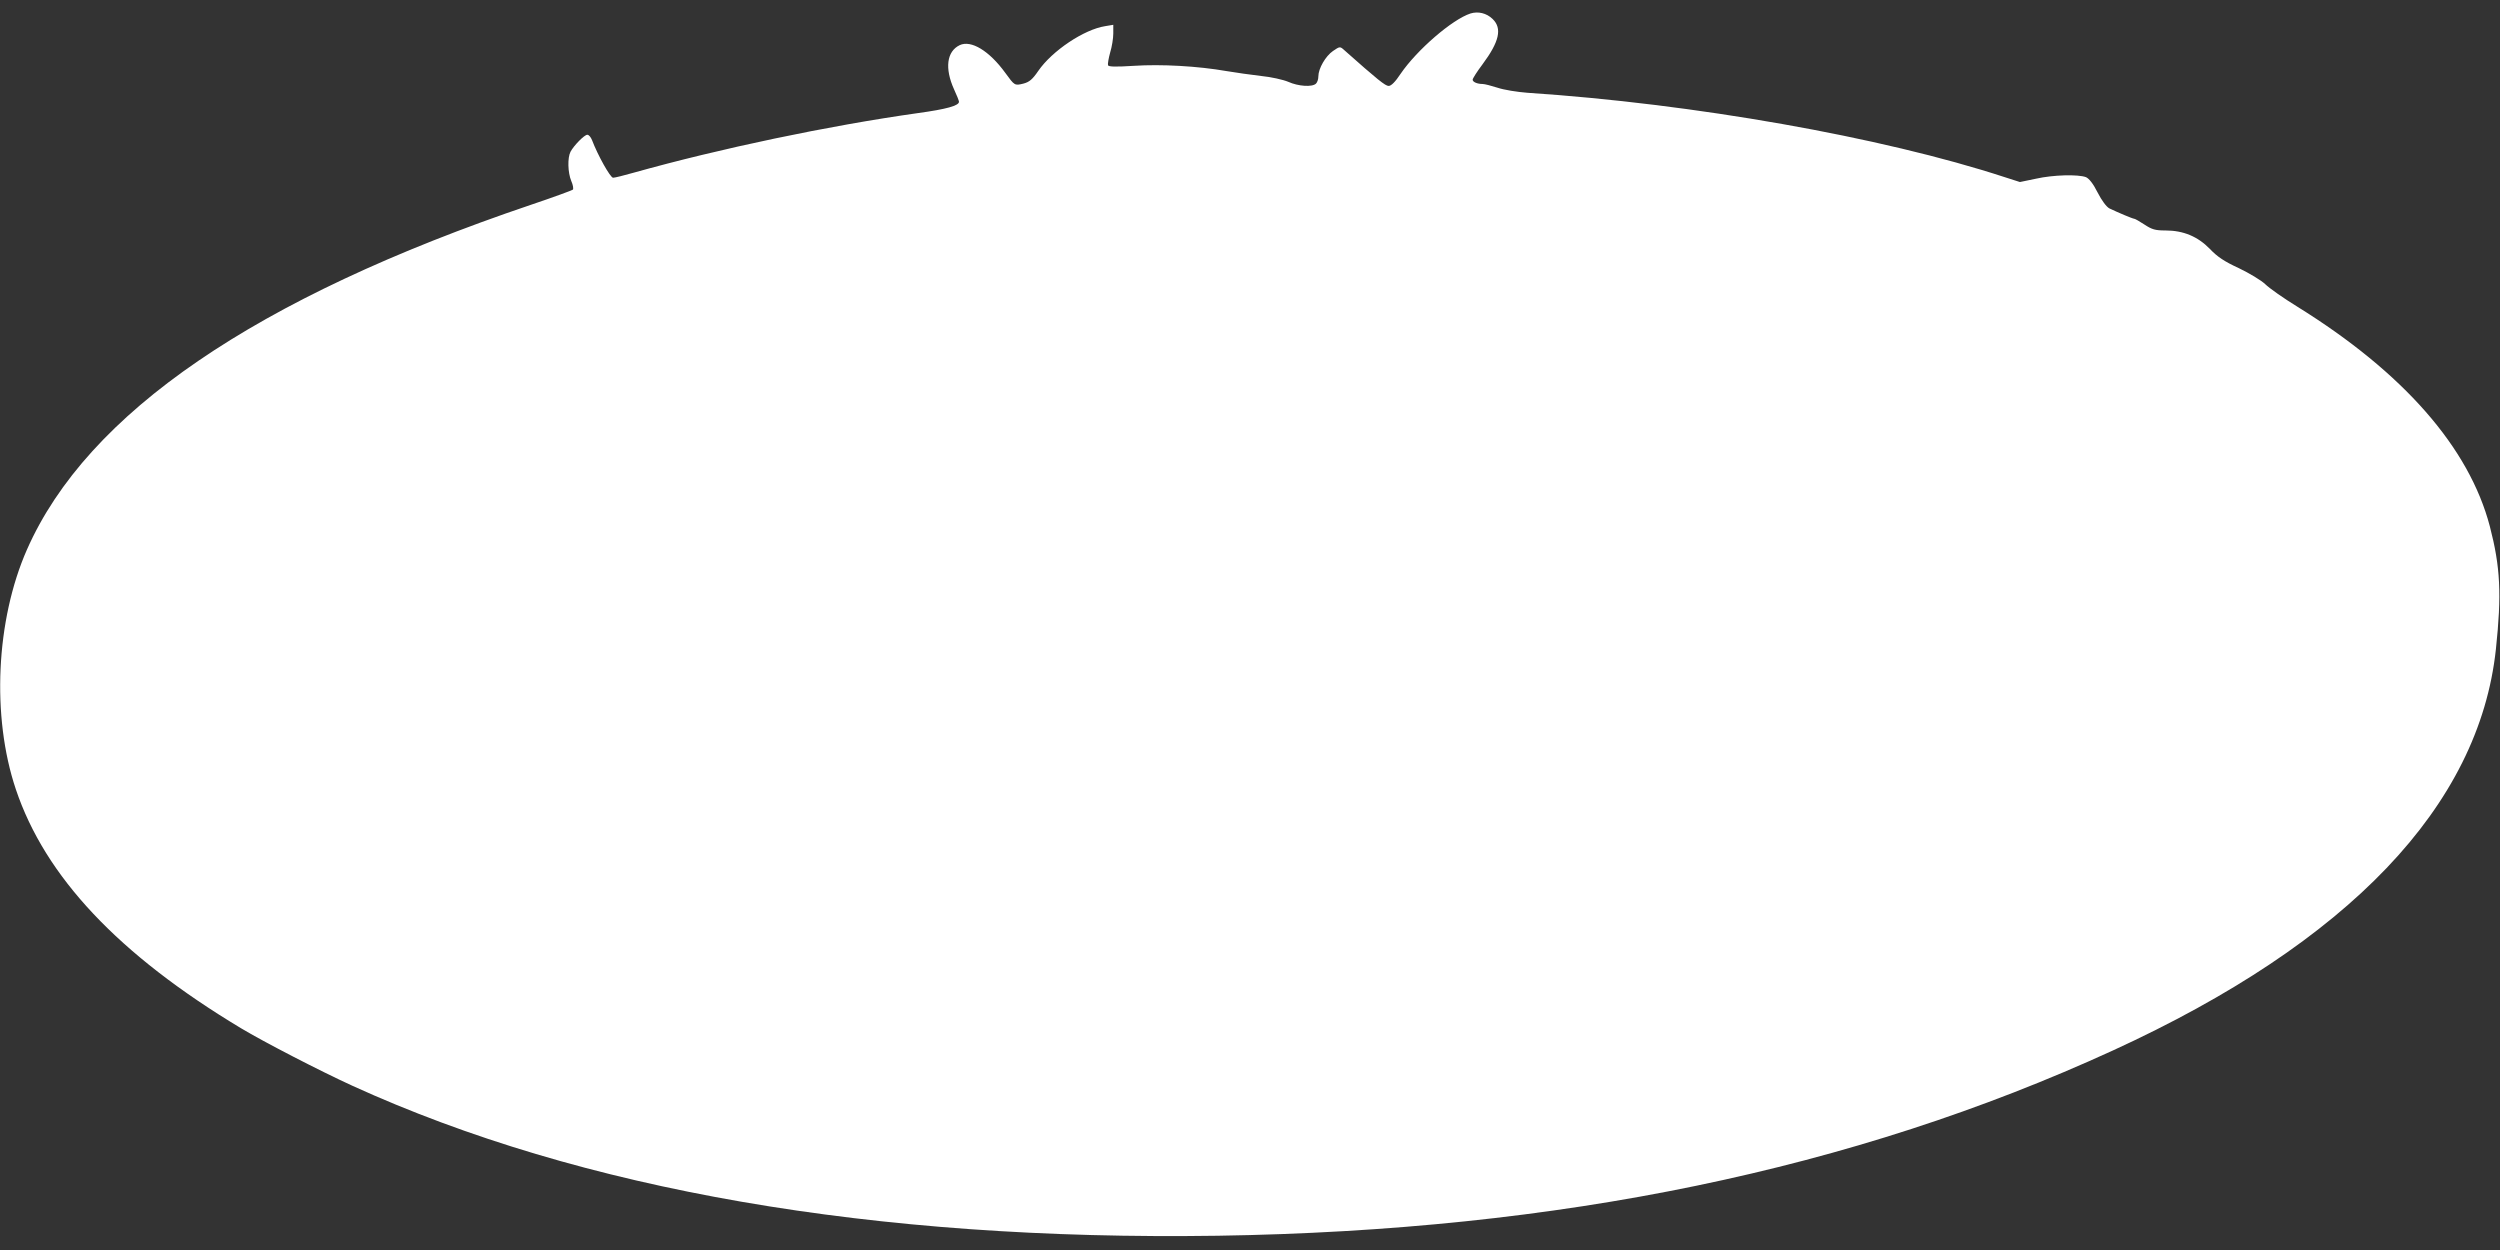 <?xml version="1.0" standalone="no"?>
<!DOCTYPE svg PUBLIC "-//W3C//DTD SVG 20010904//EN"
 "http://www.w3.org/TR/2001/REC-SVG-20010904/DTD/svg10.dtd">
<svg version="1.0" xmlns="http://www.w3.org/2000/svg"
 width="1280pt" height="640pt" viewBox="0 0 1280 640"
 preserveAspectRatio="xMidYMid meet">
<rect x="0" y="0" width="1280" height="640" fill="#333333" stroke="none"/>
<g transform="translate(0,640) scale(0.1,-0.1)"
fill="#ffffff" stroke="none">
<path d="M7529 6331 c-93 -30 -274 -186 -358 -309 -27 -41 -48 -62 -61 -62
-17 0 -57 32 -227 183 -22 20 -23 20 -58 -4 -38 -26 -75 -90 -75 -130 0 -14
-5 -30 -12 -37 -19 -19 -91 -14 -142 9 -26 11 -88 25 -139 30 -51 6 -130 17
-177 25 -148 26 -336 36 -474 27 -96 -6 -130 -5 -133 3 -2 7 3 36 11 65 9 29
16 73 16 97 l0 45 -42 -7 c-108 -17 -271 -126 -342 -229 -30 -44 -46 -57 -76
-65 -45 -11 -45 -11 -93 55 -82 113 -175 169 -233 142 -67 -32 -78 -119 -29
-227 14 -30 25 -58 25 -63 0 -20 -64 -38 -210 -58 -460 -65 -1012 -181 -1455
-305 -49 -14 -97 -26 -106 -26 -14 0 -78 114 -108 193 -6 15 -16 27 -24 27
-15 0 -69 -55 -86 -87 -16 -31 -14 -107 4 -150 9 -20 12 -40 8 -44 -5 -4 -100
-39 -213 -77 -1413 -478 -2274 -1067 -2582 -1766 -159 -361 -182 -855 -57
-1227 150 -447 525 -846 1152 -1223 120 -72 405 -219 571 -295 1173 -535 2670
-794 4431 -768 1748 27 3252 338 4584 949 1208 554 1874 1252 1960 2054 30
282 23 421 -31 629 -106 404 -443 788 -986 1125 -70 43 -144 95 -164 115 -21
20 -81 56 -135 82 -74 34 -110 58 -148 98 -62 64 -136 95 -228 95 -52 0 -69 5
-107 30 -25 16 -48 30 -53 30 -7 0 -81 31 -127 53 -15 8 -39 40 -60 81 -23 46
-44 72 -60 79 -40 15 -168 12 -256 -8 l-82 -17 -78 25 c-630 206 -1595 376
-2444 432 -52 4 -121 15 -153 26 -31 10 -66 19 -76 19 -27 0 -51 10 -51 22 0
6 22 41 50 78 87 117 102 185 52 233 -31 30 -74 40 -113 28z"/>
</g>
</svg>
